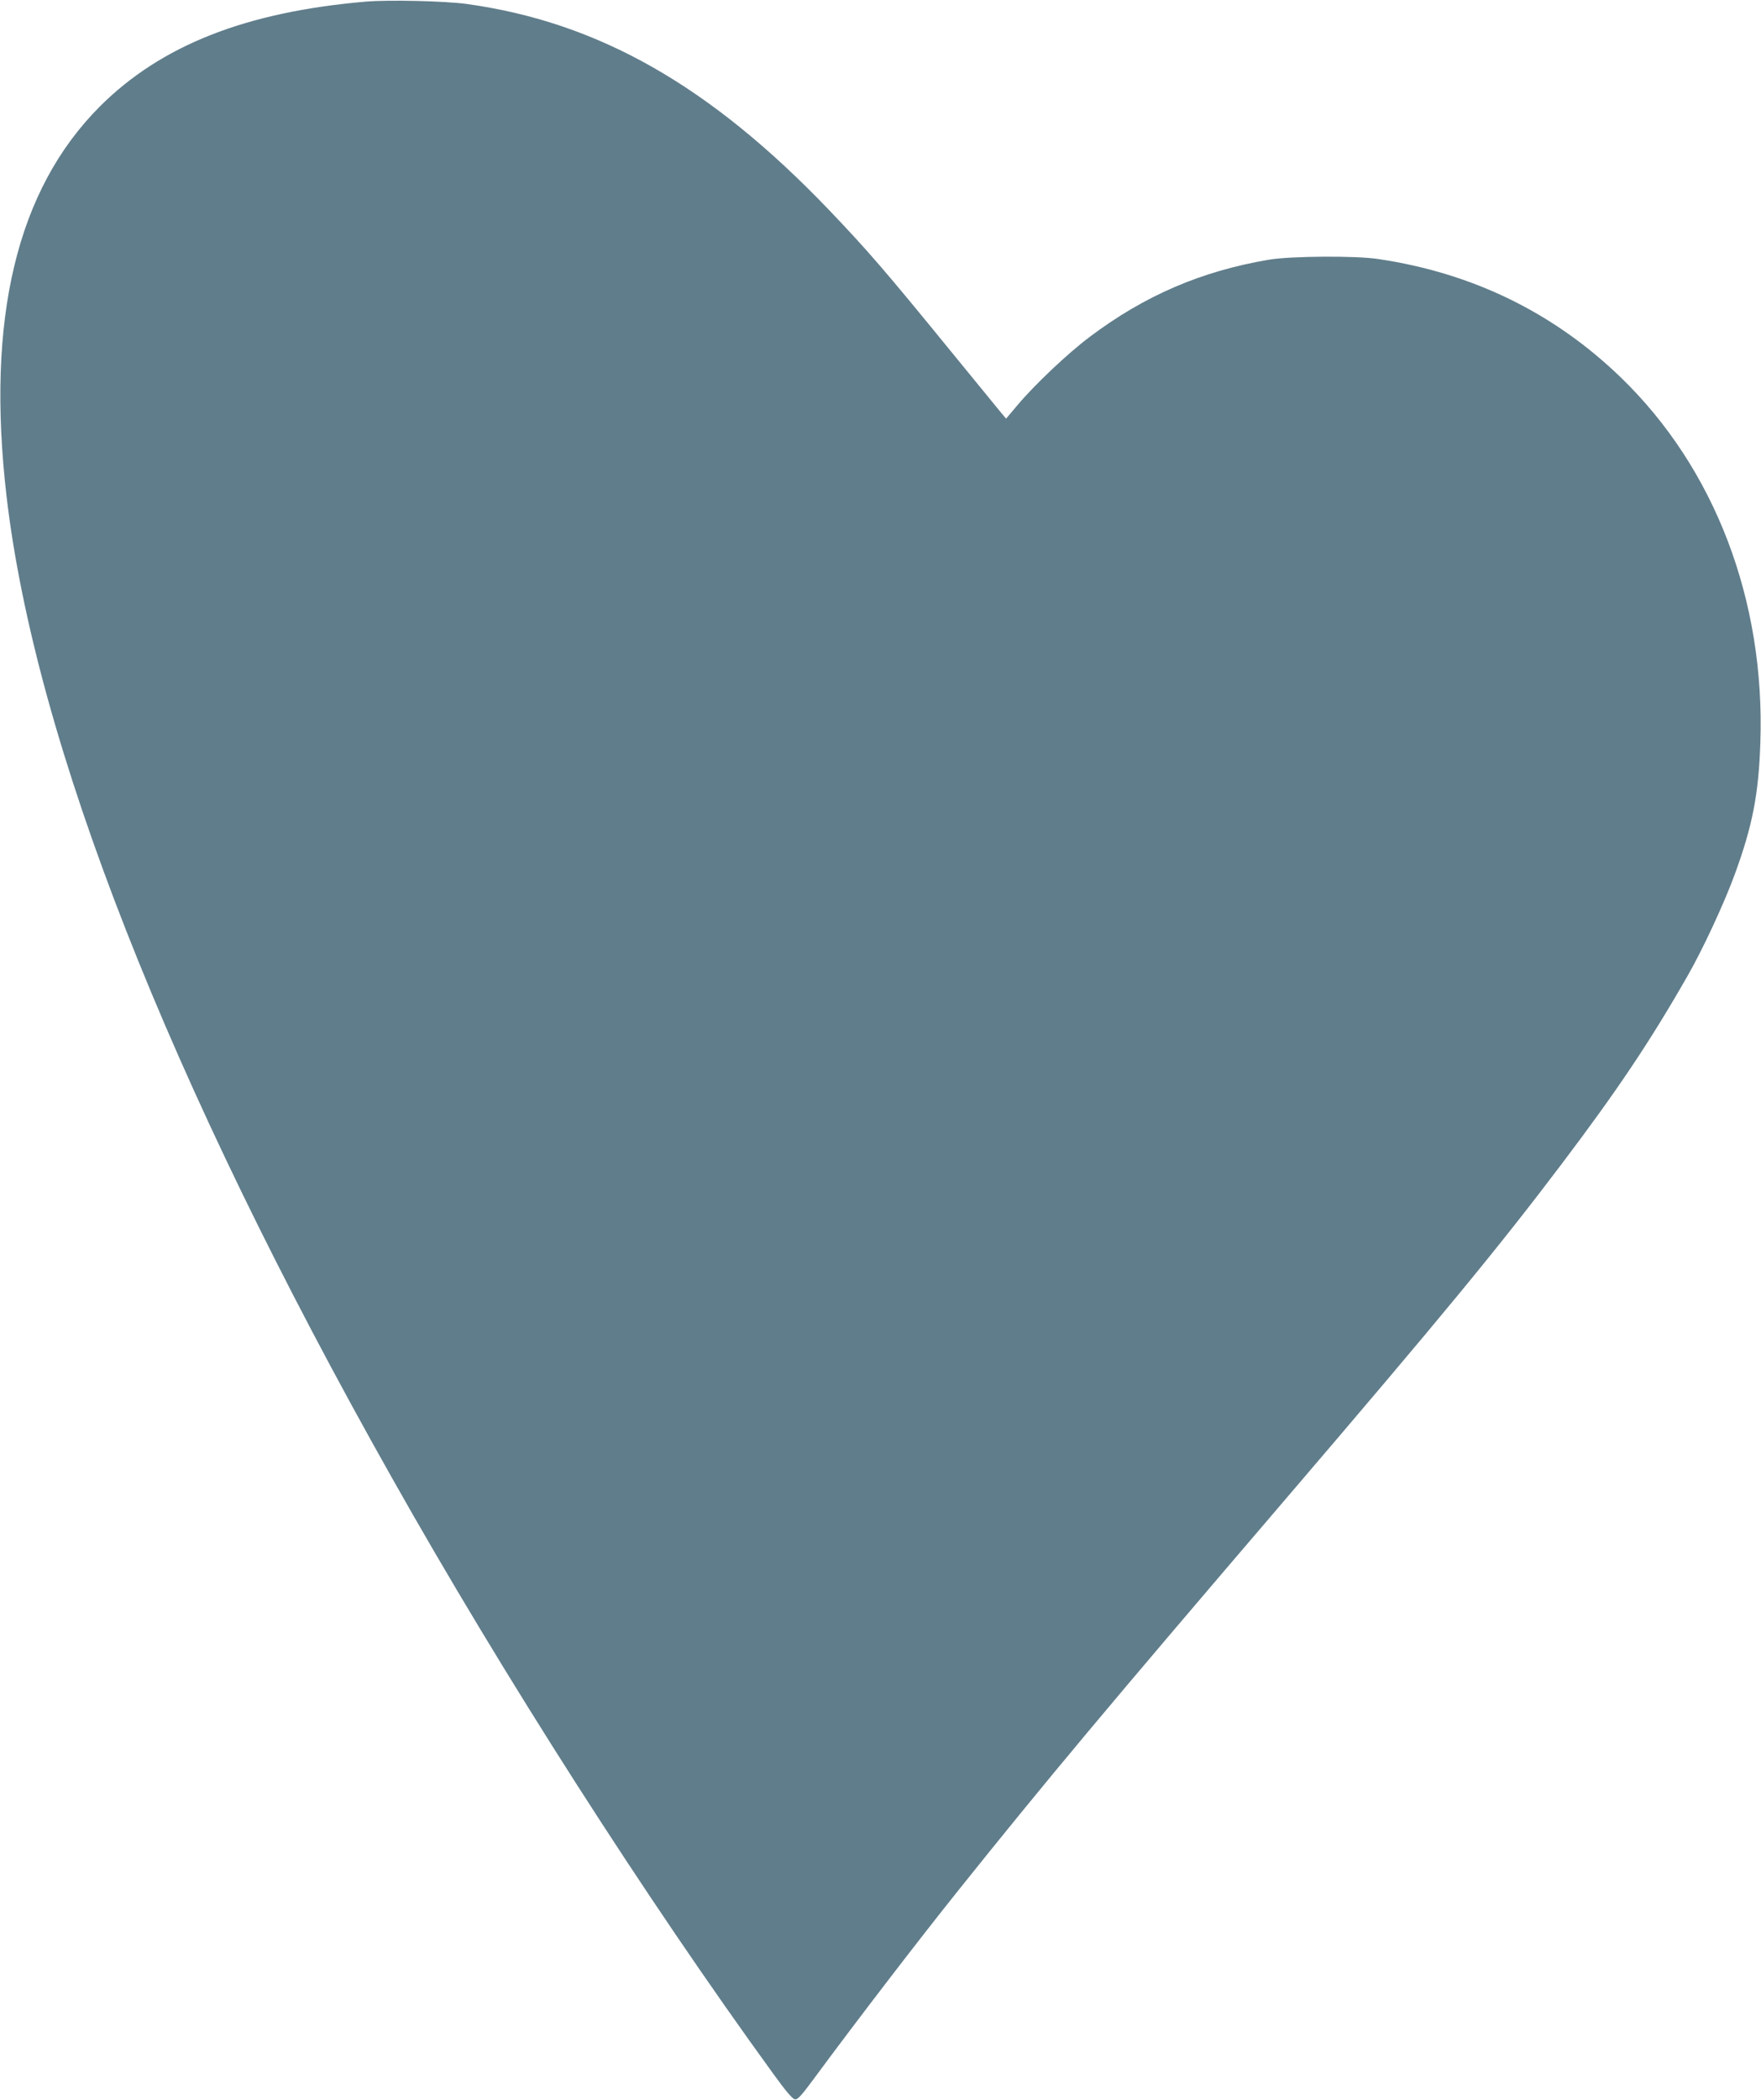 <?xml version="1.0" standalone="no"?>
<!DOCTYPE svg PUBLIC "-//W3C//DTD SVG 20010904//EN"
 "http://www.w3.org/TR/2001/REC-SVG-20010904/DTD/svg10.dtd">
<svg version="1.0" xmlns="http://www.w3.org/2000/svg"
 width="1074pt" height="1280pt" viewBox="0 0 1074 1280"
 preserveAspectRatio="xMidYMid meet">
<g transform="translate(0,1280) scale(0.1,-0.1)"
fill="#607d8b" stroke="none">
<path d="M2230 12790 c-732 -63 -1247 -266 -1621 -639 -507 -508 -695 -1293
-569 -2377 175 -1498 986 -3564 2348 -5979 680 -1208 1547 -2562 2330 -3640
73 -101 115 -151 130 -153 17 -3 40 23 119 130 244 331 628 832 877 1143 542
677 906 1112 1987 2375 973 1137 1310 1547 1691 2051 342 452 543 752 772
1153 90 157 222 440 286 616 108 294 146 490 156 802 30 869 -278 1674 -852
2228 -408 394 -904 636 -1479 721 -137 21 -533 18 -665 -4 -413 -70 -758 -218
-1093 -470 -134 -100 -342 -297 -445 -421 l-66 -78 -28 33 c-15 19 -155 189
-310 379 -402 493 -509 616 -742 860 -726 758 -1407 1145 -2211 1256 -135 18
-473 26 -615 14z"/>
</g>
</svg>
